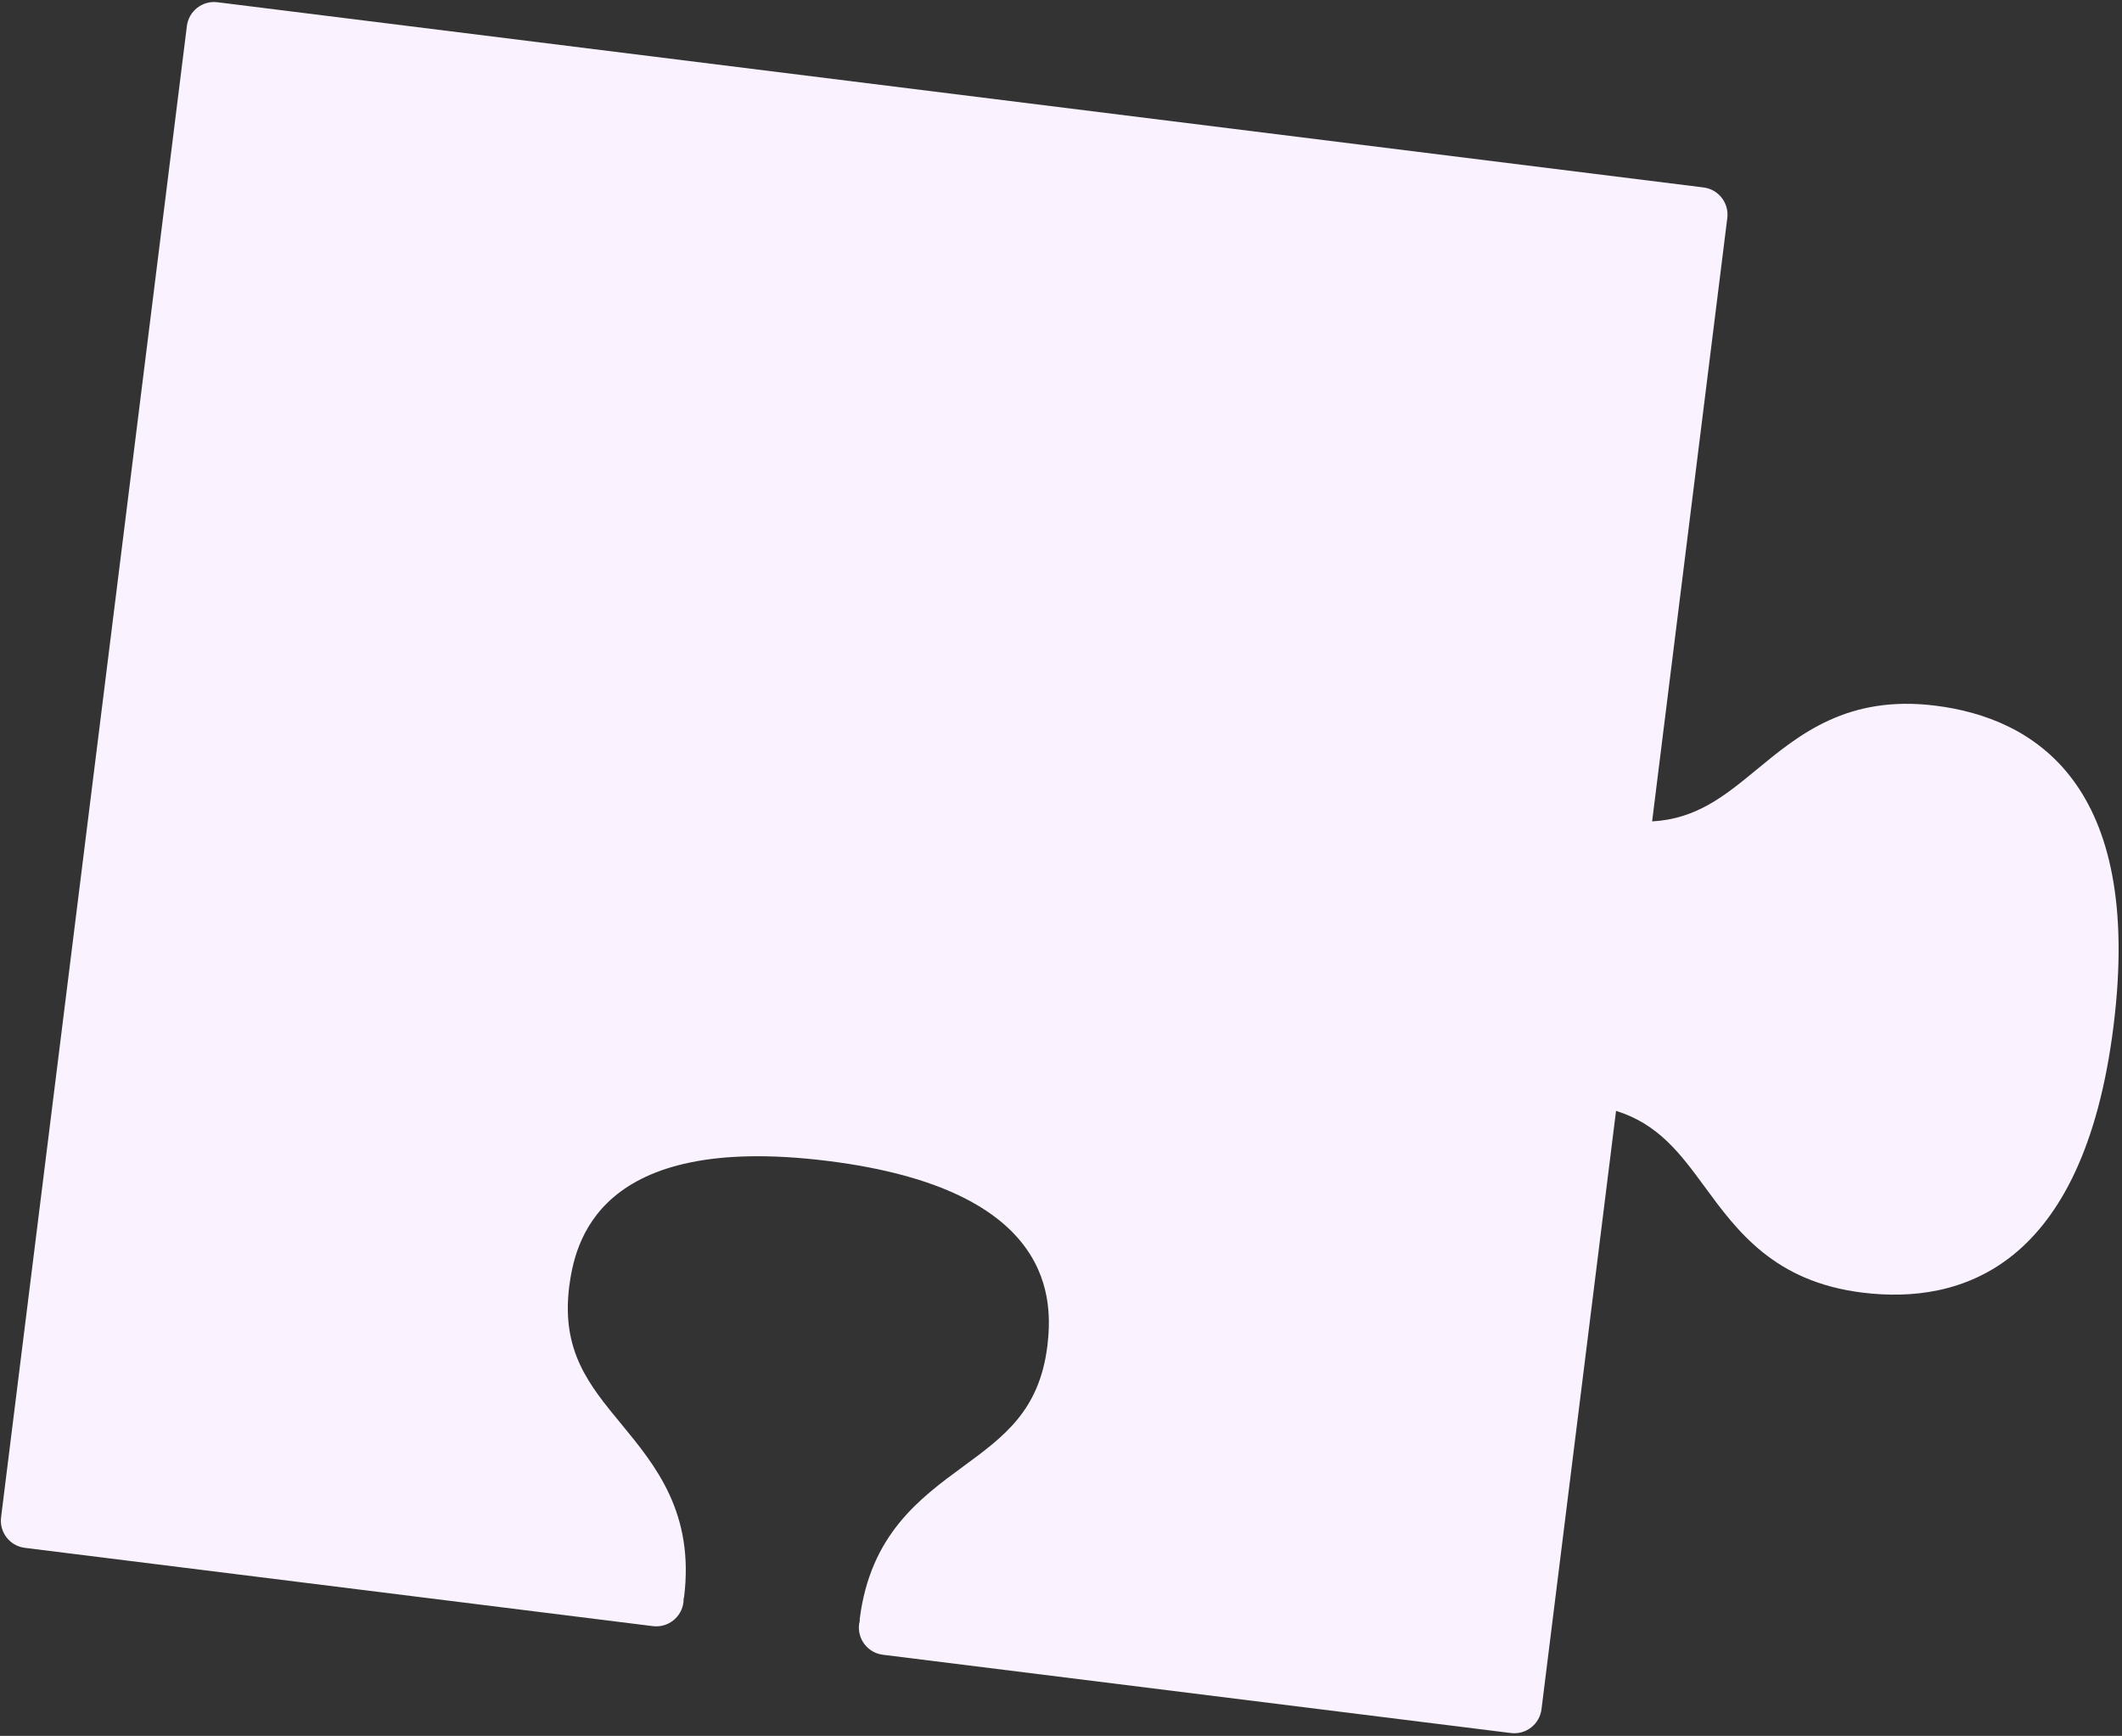 <?xml version="1.0" encoding="UTF-8"?> <svg xmlns="http://www.w3.org/2000/svg" width="401" height="328" viewBox="0 0 401 328" fill="none"><rect x="0" y="0" width="401" height="328" fill="#333333" stroke="none"/> <path d="M197.912 254.412C196.376 266.559 189.727 271.436 182.035 277.08C173.794 283.131 164.45 289.984 162.461 305.945C162.449 306.041 162.488 306.112 162.48 306.208C162.448 306.435 162.379 306.634 162.349 306.868C162.348 306.879 162.344 306.879 162.343 306.89C161.989 309.73 164.002 312.312 166.839 312.666L285.524 327.459C288.357 327.812 290.946 325.8 291.3 322.963L305.389 209.9C313.366 212.385 317.495 217.914 322.108 224.203C328.282 232.619 335.285 242.168 351.909 244.236C370.425 246.543 393.69 239.673 399.401 193.846C405.112 148.015 384.245 135.641 365.729 133.334C349.11 131.263 339.978 138.794 331.923 145.444C325.906 150.408 320.548 154.748 312.205 155.203L326.412 41.193C326.765 38.36 324.753 35.771 321.916 35.417L41.091 0.423C38.25 0.069 35.669 2.082 35.315 4.919L0.203 286.691C-0.151 289.531 1.861 292.113 4.698 292.466L123.374 307.259C126.215 307.613 128.797 305.6 129.15 302.763C129.182 302.507 129.169 302.286 129.193 302.029C129.206 301.956 129.259 301.892 129.268 301.818C131.257 285.855 123.869 276.919 117.376 269.031C111.31 261.685 106.091 255.335 107.547 243.227C108.617 235.056 112.672 213.91 156.395 219.358C200 224.789 198.884 246.188 197.914 254.417L197.912 254.412Z" fill="#FAF2FF"></path> </svg> 